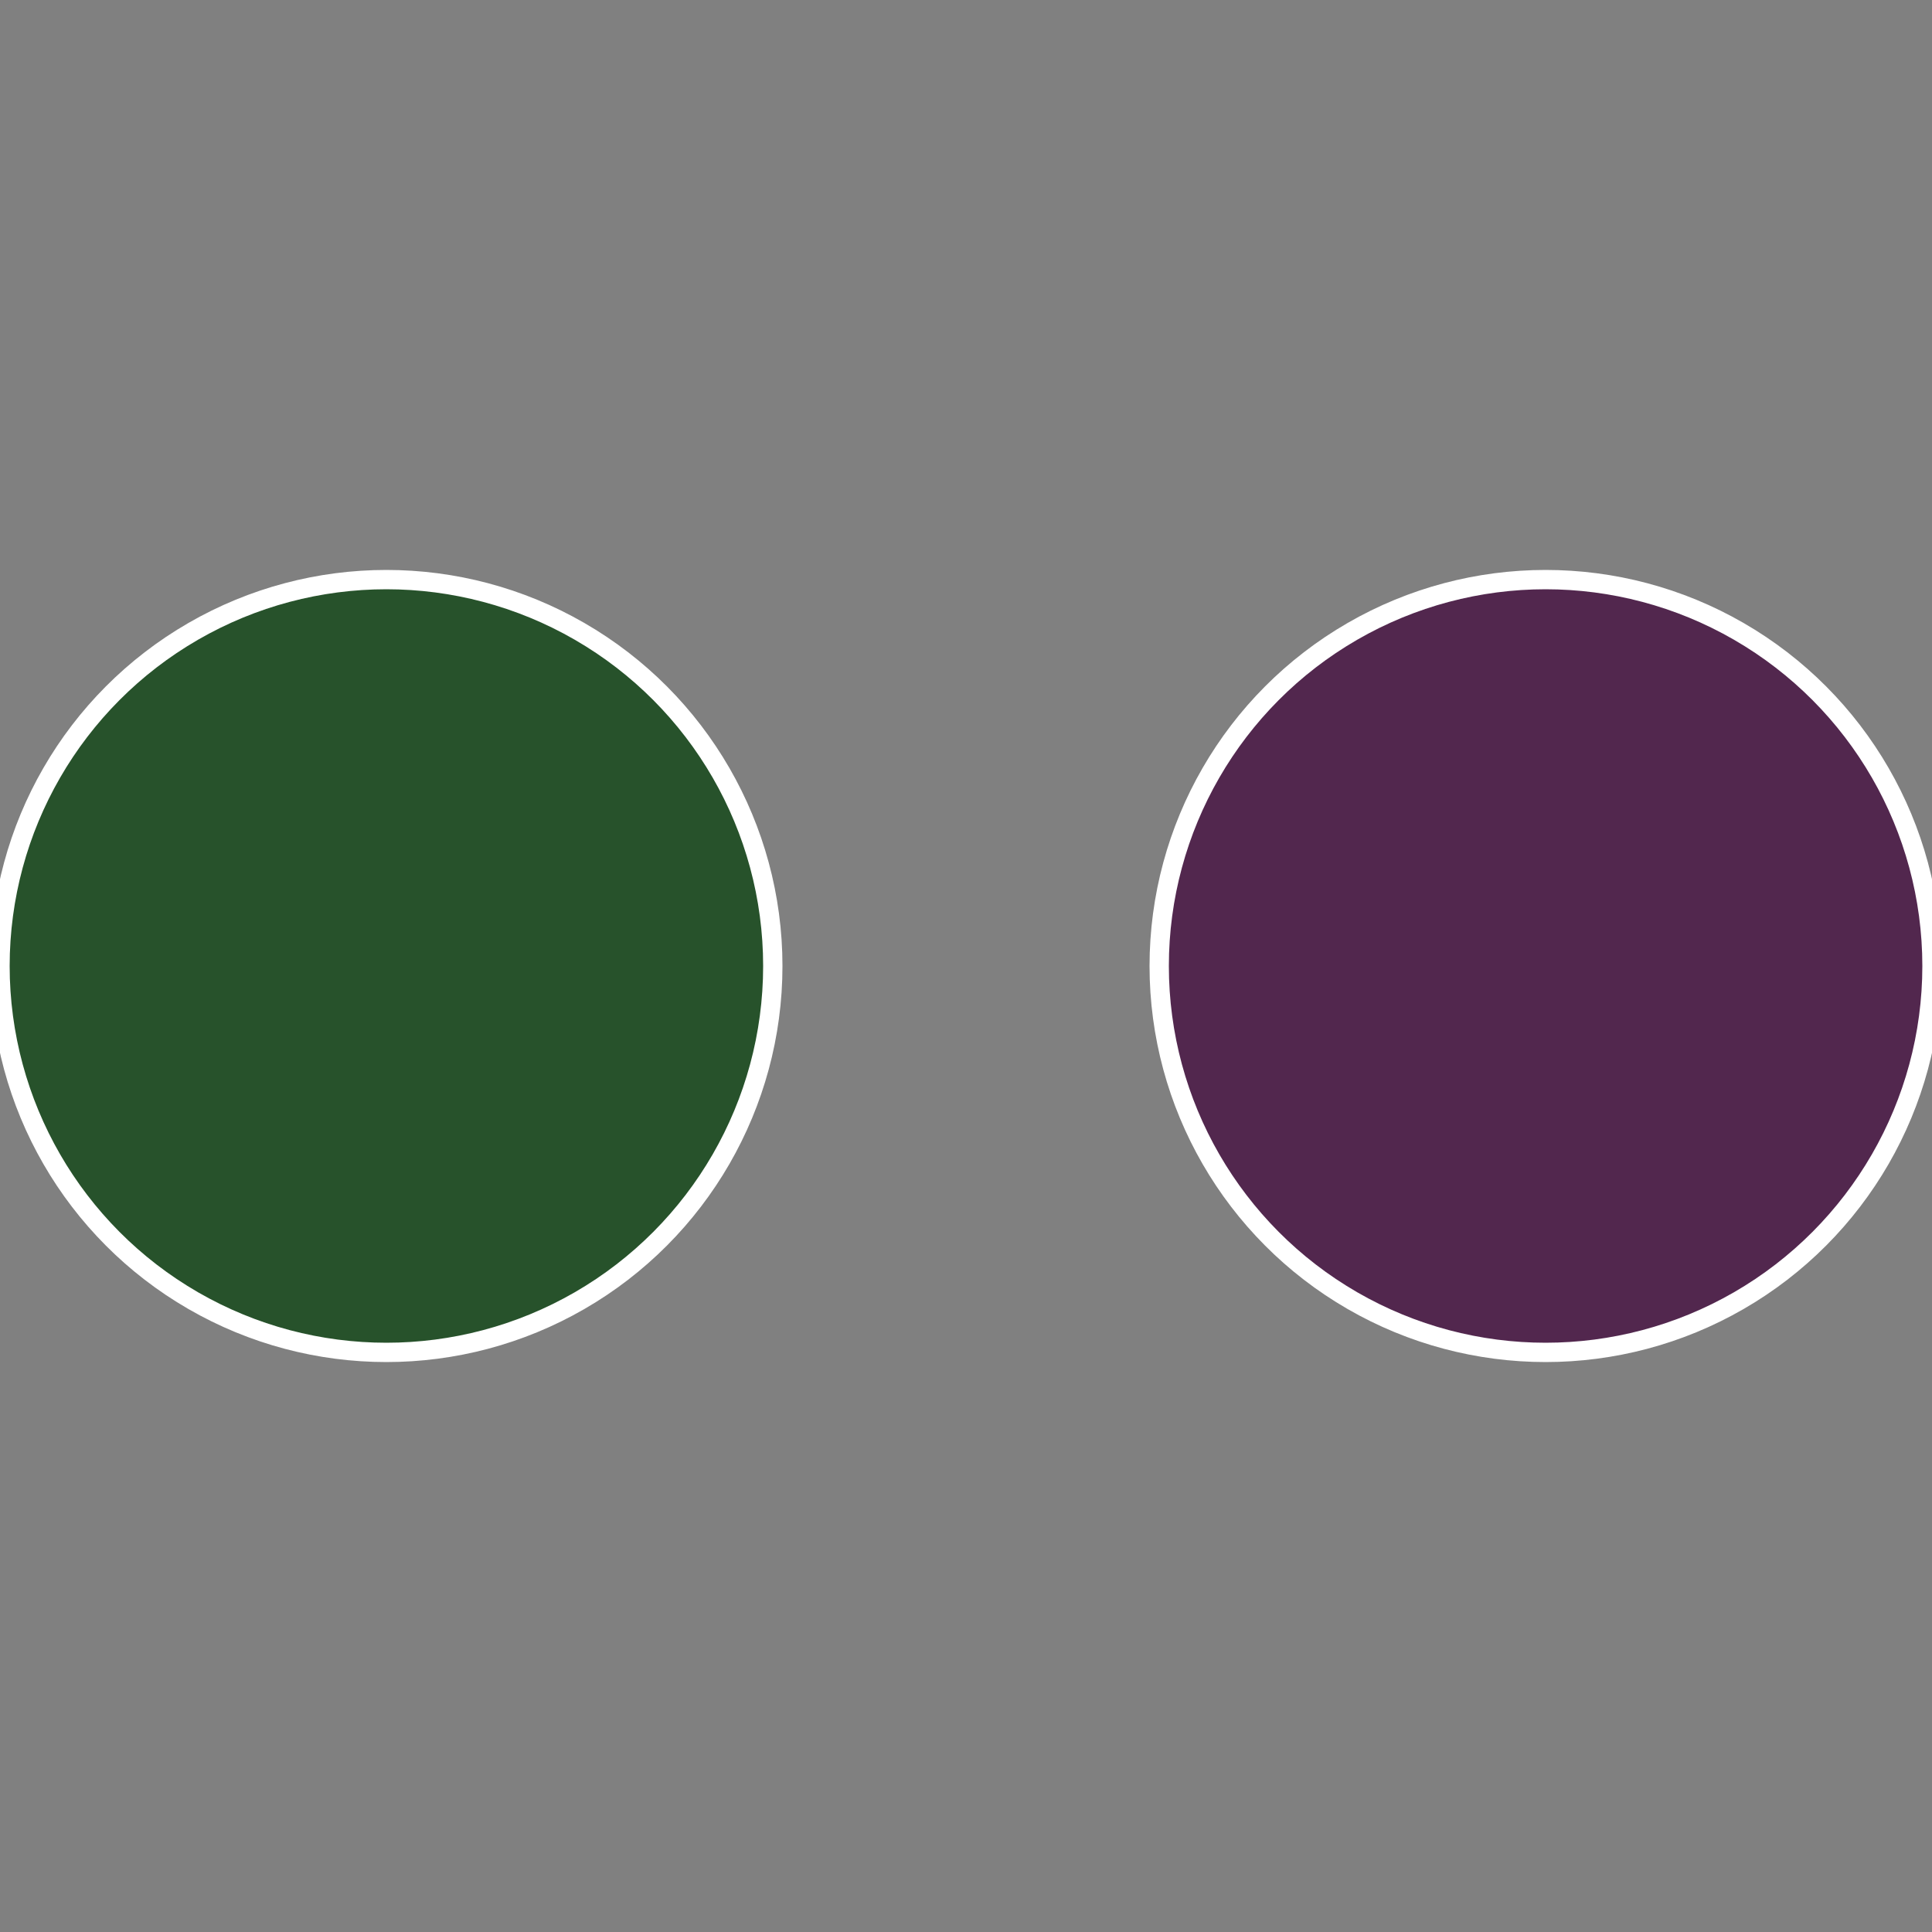 <?xml version="1.0" standalone="no"?>
<svg width="500" height="500" viewBox="-1 -1 2 2" xmlns="http://www.w3.org/2000/svg">
 
                <rect x="-1" y="-1" width="2" height="2" fill="#808080" stroke="none"/>
 
                <circle cx="0.6" cy="0" r="0.4" fill="#52274e" stroke="#fff" stroke-width="1%" />
             
                <circle cx="-0.6" cy="7.3478807948841E-17" r="0.4" fill="#27522b" stroke="#fff" stroke-width="1%" />
            </svg>
